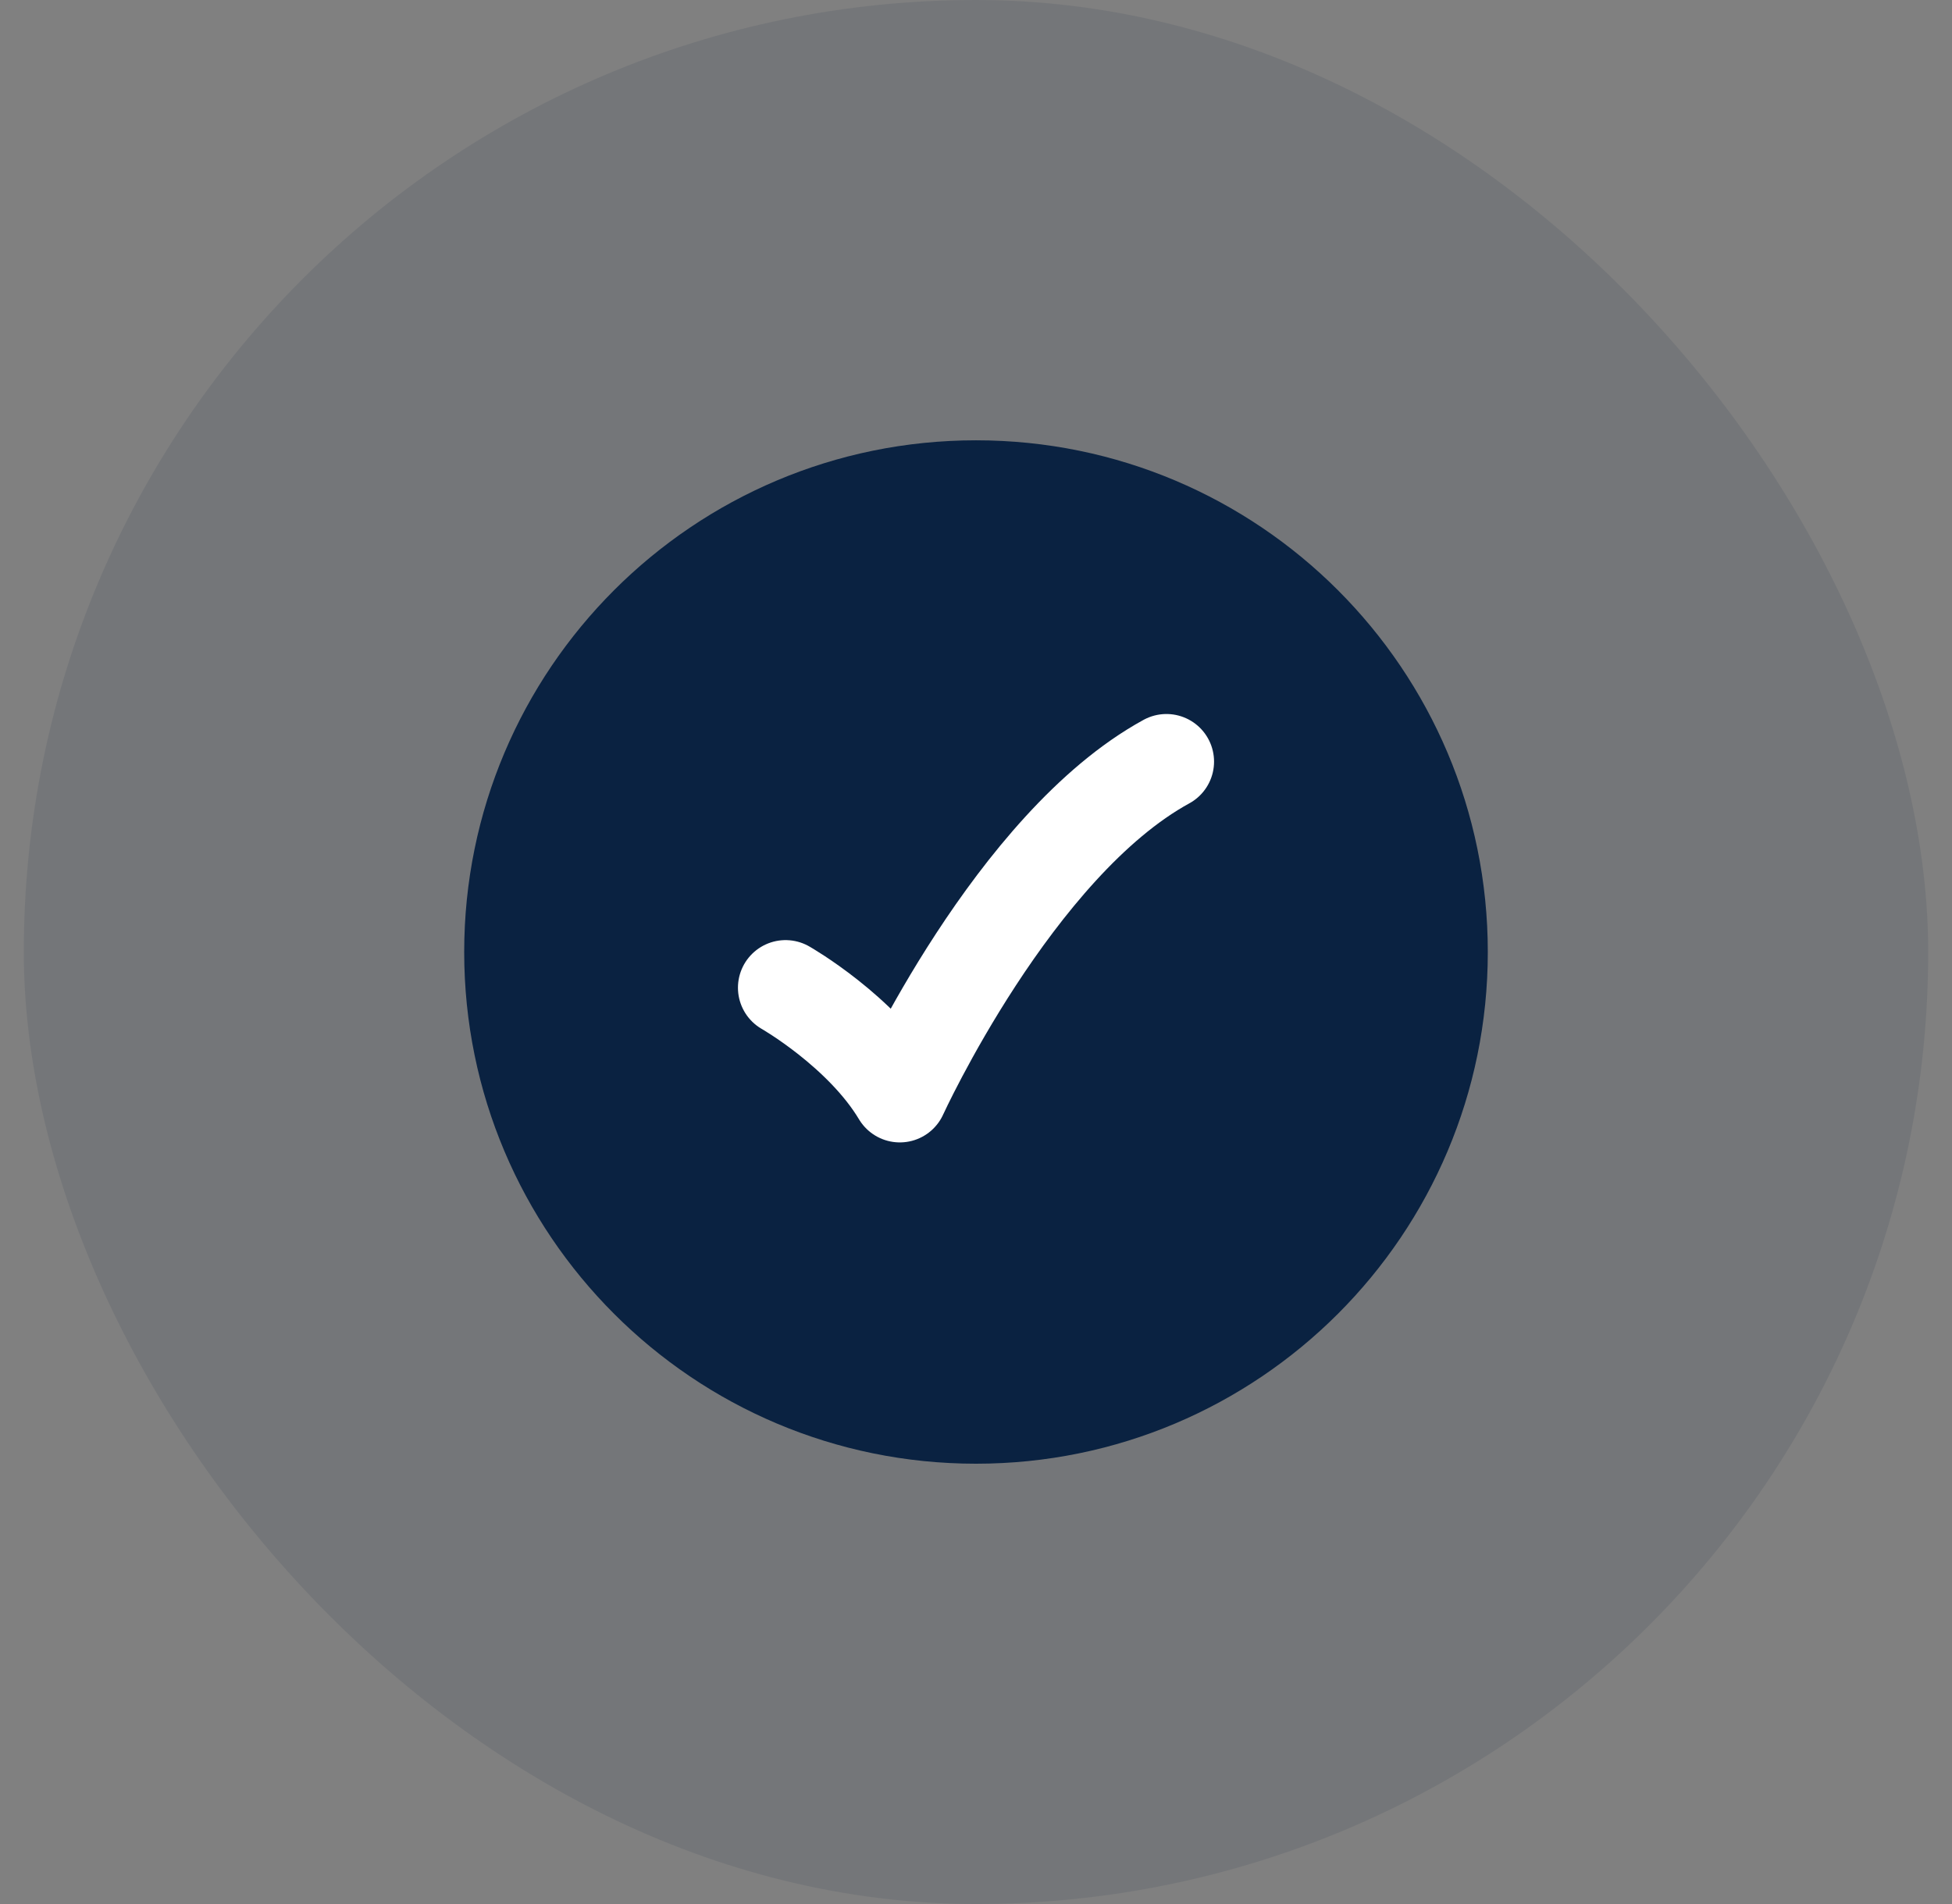 <svg width="41" height="40" viewBox="0 0 41 40" fill="none" xmlns="http://www.w3.org/2000/svg">
<rect x="0" y="0" width="41" height="40" fill="#808080" stroke="none"/>
<rect x="0.5" width="40" height="40" rx="20" fill="#0A2241" fill-opacity="0.1"/>
<path d="M30.5 20C30.5 14.477 26.023 10 20.5 10C14.977 10 10.5 14.477 10.5 20C10.5 25.523 14.977 30 20.5 30C26.023 30 30.5 25.523 30.5 20Z" fill="#0A2241" stroke="#0A2241" stroke-width="1.5"/>
<path d="M16.5 20.75C16.5 20.75 18.1 21.663 18.9 23C18.9 23 21.3 17.75 24.5 16" stroke="white" stroke-width="2" stroke-linecap="round" stroke-linejoin="round"/>
</svg>
